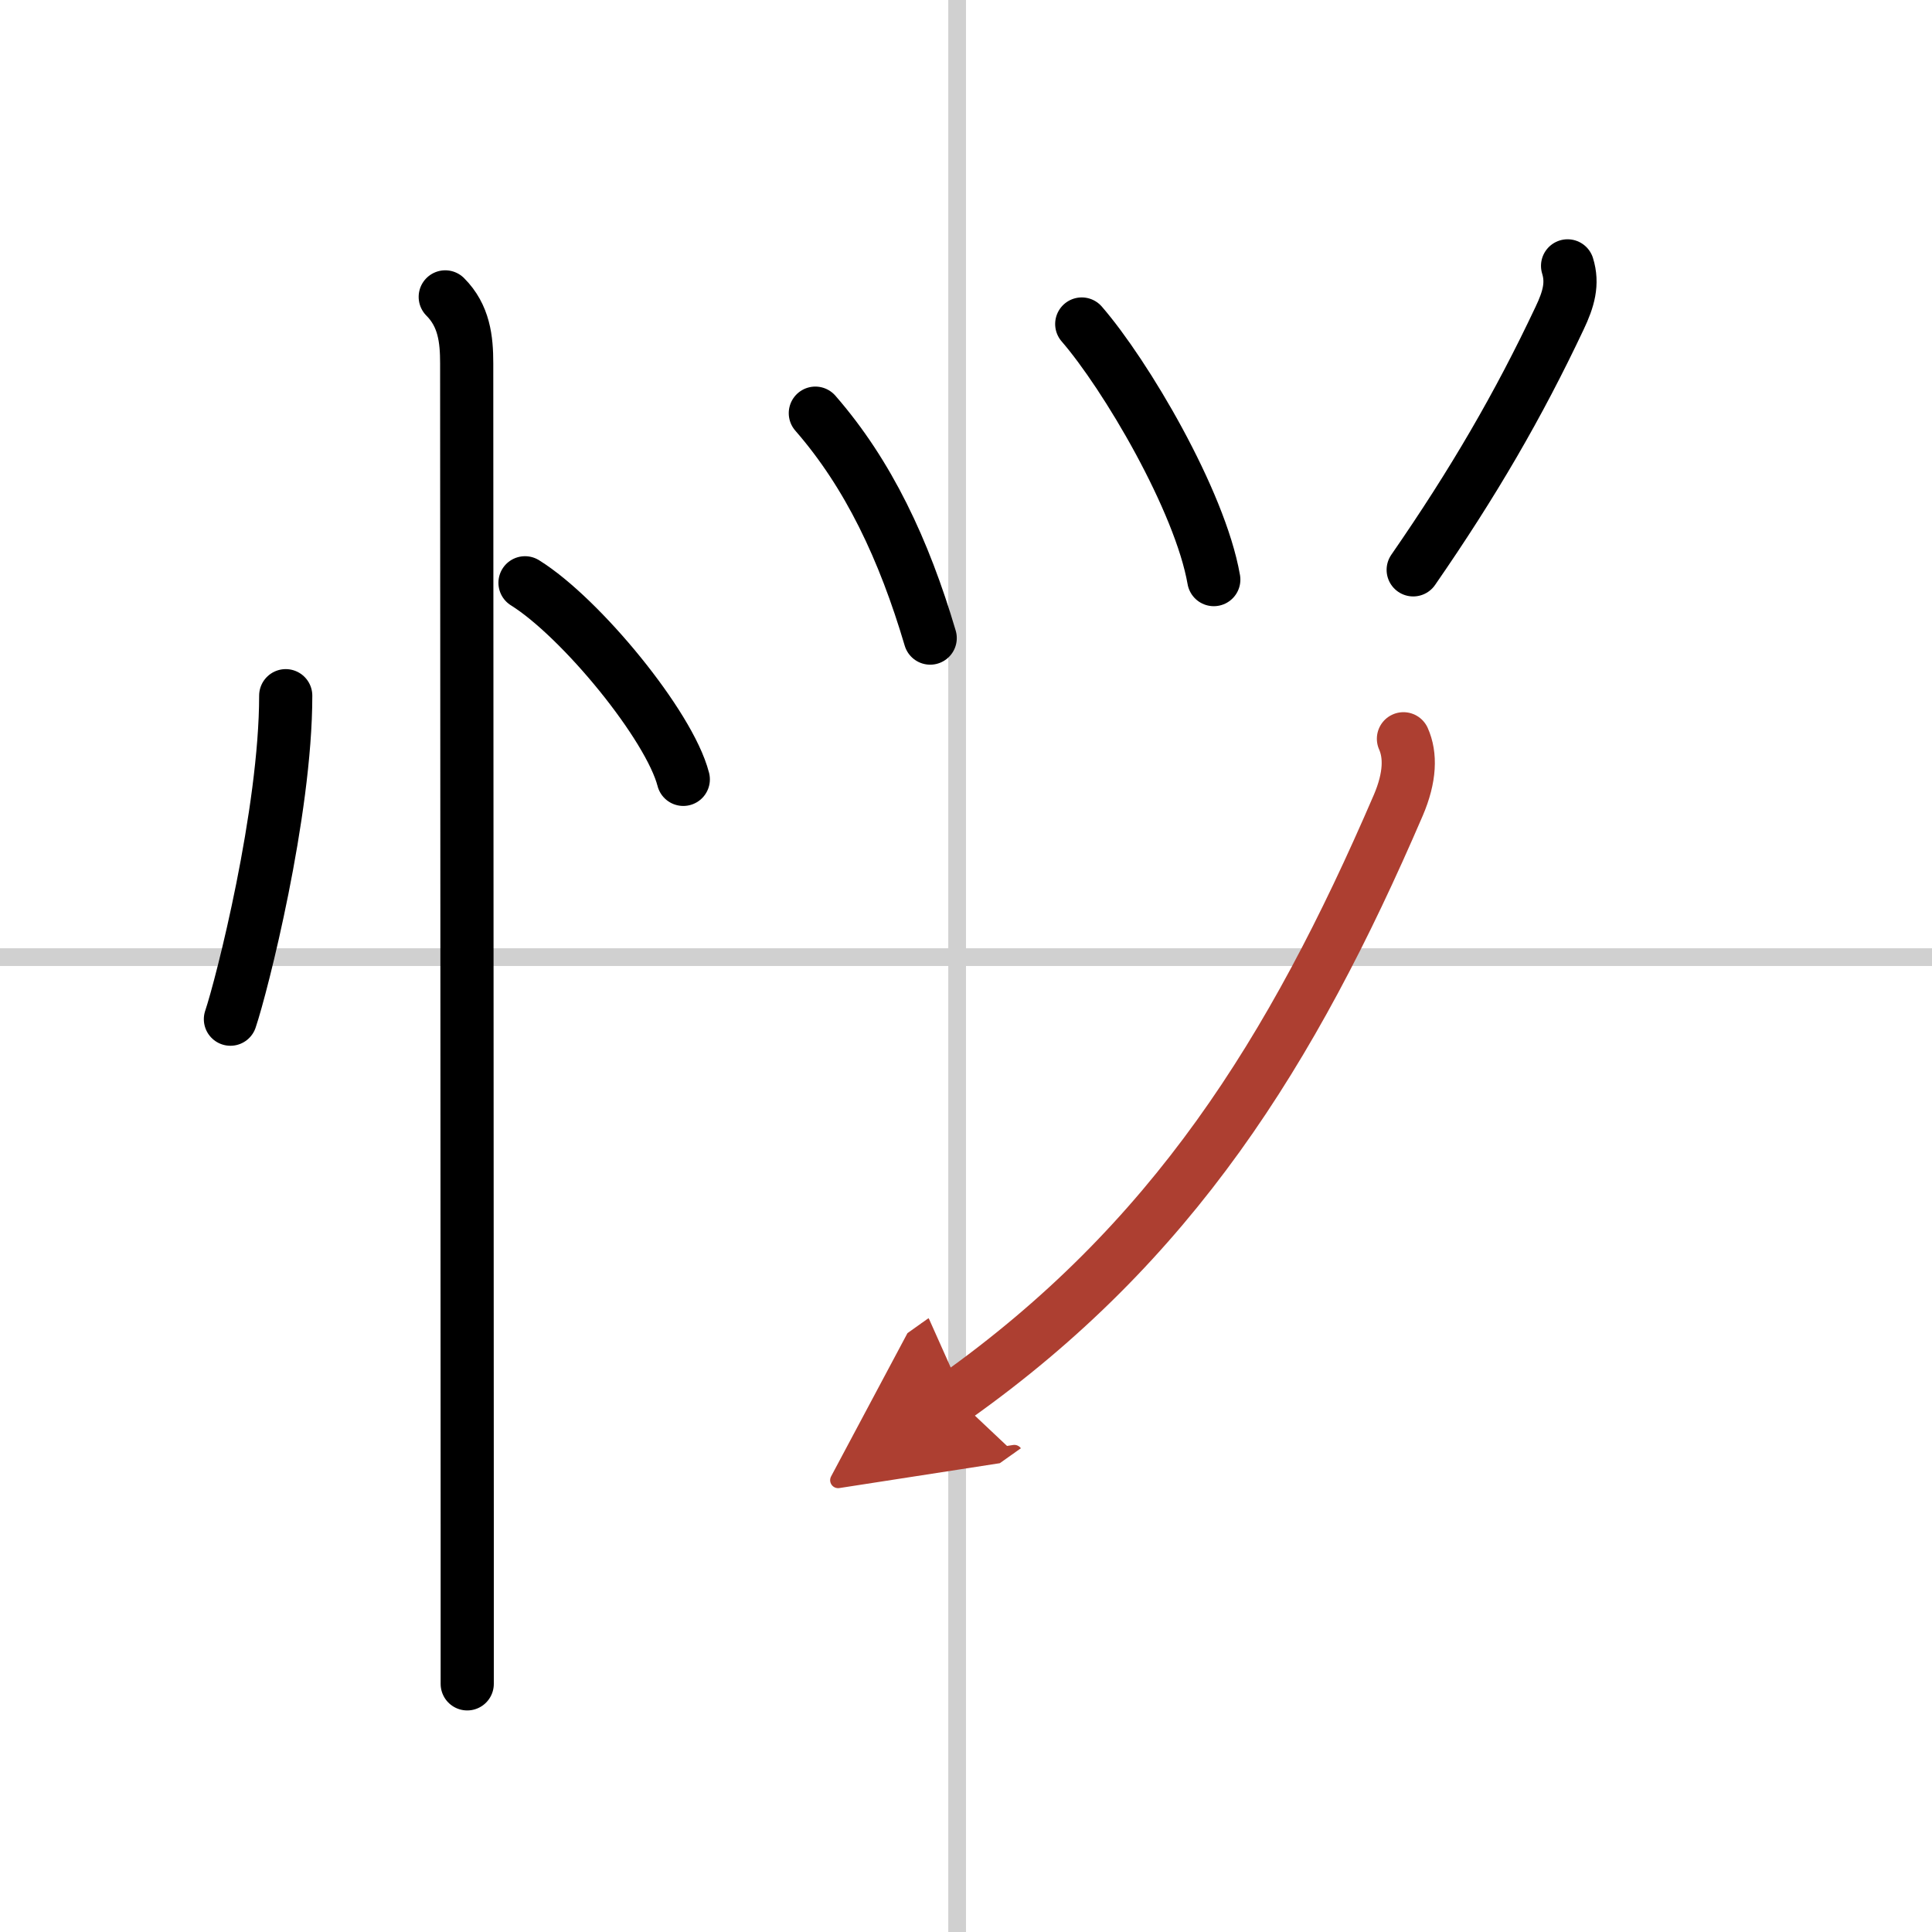 <svg width="400" height="400" viewBox="0 0 109 109" xmlns="http://www.w3.org/2000/svg"><defs><marker id="a" markerWidth="4" orient="auto" refX="1" refY="5" viewBox="0 0 10 10"><polyline points="0 0 10 5 0 10 1 5" fill="#ad3f31" stroke="#ad3f31"/></marker></defs><g fill="none" stroke="#000" stroke-linecap="round" stroke-linejoin="round" stroke-width="3"><rect width="100%" height="100%" fill="#fff" stroke="#fff"/><line x1="54" x2="54" y2="109" stroke="#d0d0d0" stroke-width="1"/><line x2="109" y1="54" y2="54" stroke="#d0d0d0" stroke-width="1"/><path d="m16.12 39.25c0 6.61-2.48 16.36-3.12 18.25"/><path d="m29.62 32.88c3.15 1.96 8.15 8.05 8.93 11.09"/><path d="m25.12 16.75c1.06 1.06 1.21 2.38 1.21 3.75 0 6.67 0.02 43.84 0.03 65.5v9"/><path d="M46,23.31C49,26.75,51,31,52.48,36"/><path d="m61.03 18.28c2.47 2.85 6.67 9.95 7.45 14.42"/><path d="m88.44 15c0.31 1 0.06 1.88-0.45 2.95-2.31 4.9-4.87 9.3-8.26 14.2"/><path d="m79.18 41.68c0.41 0.92 0.39 2.16-0.29 3.75-6.01 13.95-12.76 24.7-25 33.39" marker-end="url(#a)" stroke="#ad3f31"/></g></svg>
